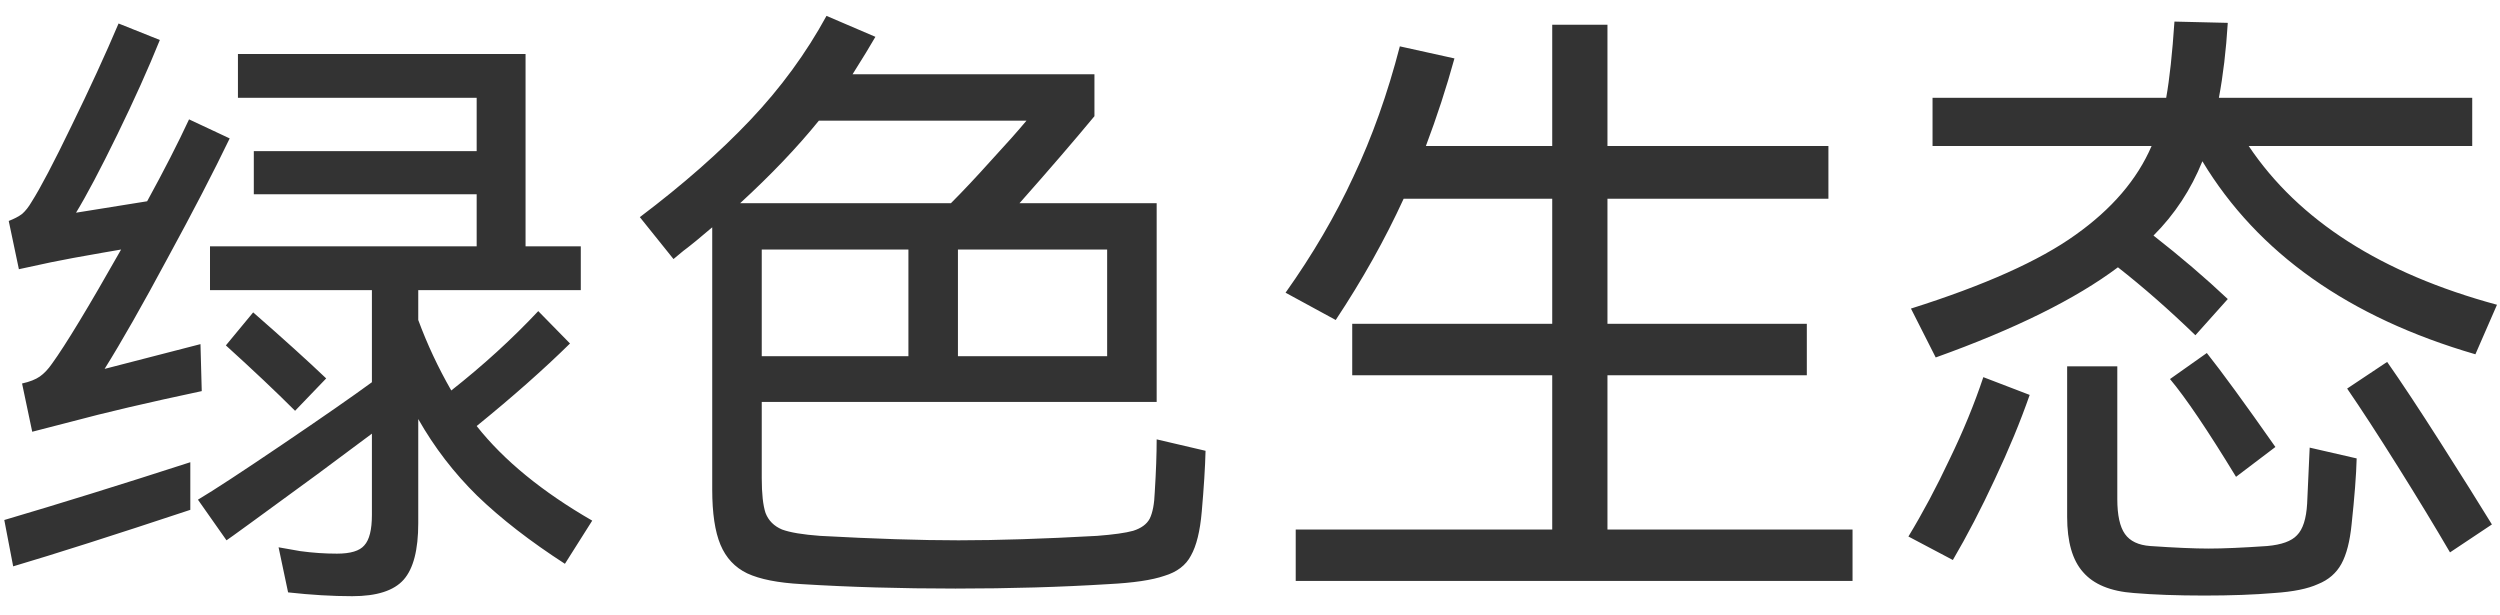 <svg width="126" height="31" viewBox="0 0 126 31" fill="none" xmlns="http://www.w3.org/2000/svg">
<path d="M2.584 13.216C1.581 13.429 1.037 13.547 0.952 13.568L0.44 11.136C0.717 11.029 0.941 10.912 1.112 10.784C1.283 10.635 1.443 10.432 1.592 10.176C2.04 9.472 2.712 8.192 3.608 6.336C4.525 4.459 5.315 2.741 5.976 1.184L8.056 2.016C7.48 3.445 6.765 5.035 5.912 6.784C5.059 8.533 4.365 9.845 3.832 10.72L7.416 10.144C8.269 8.587 8.973 7.211 9.528 6.016L11.576 6.976C10.765 8.661 9.72 10.677 8.44 13.024C7.181 15.371 6.125 17.227 5.272 18.592L10.104 17.344L10.168 19.712C7.459 20.288 5.272 20.8 3.608 21.248C2.52 21.525 1.859 21.696 1.624 21.76L1.112 19.328C1.496 19.243 1.795 19.125 2.008 18.976C2.221 18.827 2.424 18.613 2.616 18.336C3.299 17.397 4.461 15.477 6.104 12.576L5.176 12.736C4.067 12.928 3.203 13.088 2.584 13.216ZM24.024 21.472C25.389 23.2 27.331 24.789 29.848 26.24L28.472 28.416C26.723 27.285 25.251 26.144 24.056 24.992C22.883 23.84 21.891 22.549 21.08 21.12V26.368C21.08 27.712 20.835 28.661 20.344 29.216C19.853 29.771 18.989 30.048 17.752 30.048C16.749 30.048 15.672 29.984 14.52 29.856L14.04 27.584C14.168 27.605 14.531 27.669 15.128 27.776C15.747 27.861 16.365 27.904 16.984 27.904C17.667 27.904 18.125 27.765 18.36 27.488C18.616 27.211 18.744 26.699 18.744 25.952V21.856L15.992 23.904C13.048 26.059 11.523 27.168 11.416 27.232L9.976 25.184C10.765 24.715 12.184 23.787 14.232 22.4C16.28 21.013 17.784 19.968 18.744 19.264V14.624H10.584V12.416H24.024V9.792H12.792V7.616H24.024V4.928H11.992V2.72H26.488V12.416H29.272V14.624H21.08V16.128C21.528 17.344 22.083 18.528 22.744 19.68C24.344 18.421 25.805 17.088 27.128 15.68L28.728 17.312C27.405 18.613 25.837 20 24.024 21.472ZM12.76 15.744C14.296 17.088 15.523 18.197 16.44 19.072L14.872 20.704C13.912 19.744 12.749 18.645 11.384 17.408L12.76 15.744ZM0.216 26.208C2.968 25.397 6.093 24.427 9.592 23.296V25.696C5.731 26.976 2.755 27.925 0.664 28.544L0.216 26.208ZM60.76 22.72C60.739 23.552 60.675 24.576 60.568 25.792C60.483 26.773 60.301 27.509 60.024 28C59.768 28.491 59.32 28.832 58.68 29.024C58.061 29.237 57.123 29.376 55.864 29.44C53.475 29.589 50.904 29.664 48.152 29.664C45.4 29.664 42.819 29.589 40.408 29.44C39.213 29.376 38.296 29.195 37.656 28.896C37.037 28.597 36.589 28.117 36.312 27.456C36.035 26.795 35.896 25.867 35.896 24.672V11.456C35.299 11.968 34.829 12.352 34.488 12.608C34.509 12.587 34.328 12.736 33.944 13.056L32.248 10.944C34.424 9.301 36.28 7.669 37.816 6.048C39.352 4.427 40.632 2.677 41.656 0.8L44.12 1.856C43.864 2.304 43.48 2.933 42.968 3.744H55.16V5.856C54.136 7.093 52.877 8.555 51.384 10.24H58.296V20.256H38.392V24.096C38.392 24.885 38.456 25.472 38.584 25.856C38.733 26.24 39.011 26.517 39.416 26.688C39.821 26.837 40.461 26.944 41.336 27.008C44.067 27.157 46.392 27.232 48.312 27.232C50.275 27.232 52.6 27.157 55.288 27.008C56.12 26.944 56.728 26.859 57.112 26.752C57.517 26.624 57.795 26.421 57.944 26.144C58.093 25.845 58.179 25.397 58.2 24.8C58.264 23.776 58.296 22.891 58.296 22.144L60.76 22.72ZM41.272 6.08C40.184 7.424 38.861 8.811 37.304 10.24H47.928C48.525 9.643 49.197 8.928 49.944 8.096C50.712 7.264 51.309 6.592 51.736 6.08H41.272ZM38.392 12.576V17.952H45.784V12.576H38.392ZM48.28 17.952H55.8V12.576H48.28V17.952ZM81.016 26.688H93.368V29.28H65.304V26.688H78.232V18.912H68.152V16.32H78.232V10.016H70.744C69.805 12.064 68.664 14.101 67.32 16.128L64.792 14.752C66.157 12.832 67.299 10.88 68.216 8.896C69.155 6.912 69.933 4.725 70.552 2.336L73.304 2.944C72.899 4.416 72.419 5.888 71.864 7.36H78.232V1.248H81.016V7.36H92.152V10.016H81.016V16.32H91.064V18.912H81.016V26.688ZM96.312 15.552C100.024 14.379 102.787 13.141 104.6 11.84C106.435 10.539 107.715 9.045 108.44 7.36H97.4V4.928H109.176C109.347 3.968 109.485 2.688 109.592 1.088L112.28 1.152C112.195 2.539 112.045 3.797 111.832 4.928H124.6V7.36H113.336C115.853 11.115 120.024 13.781 125.848 15.36L124.76 17.856C118.381 16 113.795 12.757 111 8.128C110.424 9.557 109.603 10.805 108.536 11.872C109.901 12.939 111.149 14.005 112.28 15.072L110.648 16.896C109.325 15.616 108.024 14.475 106.744 13.472C104.611 15.072 101.549 16.587 97.56 18.016L96.312 15.552ZM111.224 17.792C111.971 18.731 113.123 20.309 114.68 22.528L112.696 24.032C111.267 21.685 110.157 20.043 109.368 19.104L111.224 17.792ZM120.312 18.24C121.016 19.243 121.912 20.597 123 22.304C124.088 24.011 124.952 25.387 125.592 26.432L123.48 27.84C122.733 26.56 121.859 25.12 120.856 23.52C119.853 21.92 119 20.608 118.296 19.584L120.312 18.24ZM116.408 22.56L118.776 23.104C118.755 23.936 118.669 25.045 118.52 26.432C118.435 27.285 118.264 27.947 118.008 28.416C117.752 28.885 117.357 29.227 116.824 29.44C116.312 29.675 115.576 29.824 114.616 29.888C113.613 29.973 112.44 30.016 111.096 30.016C109.731 30.016 108.547 29.973 107.544 29.888C106.371 29.803 105.517 29.451 104.984 28.832C104.451 28.235 104.184 27.307 104.184 26.048V18.464H106.712V25.152C106.712 25.963 106.84 26.549 107.096 26.912C107.352 27.275 107.779 27.477 108.376 27.52C109.613 27.605 110.595 27.648 111.32 27.648C112.045 27.648 113.027 27.605 114.264 27.52C114.989 27.456 115.491 27.275 115.768 26.976C116.067 26.677 116.237 26.144 116.28 25.376L116.408 22.56ZM96.184 27.04C96.909 25.845 97.603 24.544 98.264 23.136C98.947 21.728 99.512 20.352 99.96 19.008L102.296 19.904C101.827 21.248 101.24 22.667 100.536 24.16C99.853 25.632 99.149 26.987 98.424 28.224L96.184 27.04Z" fill="#333333"/>
</svg>
